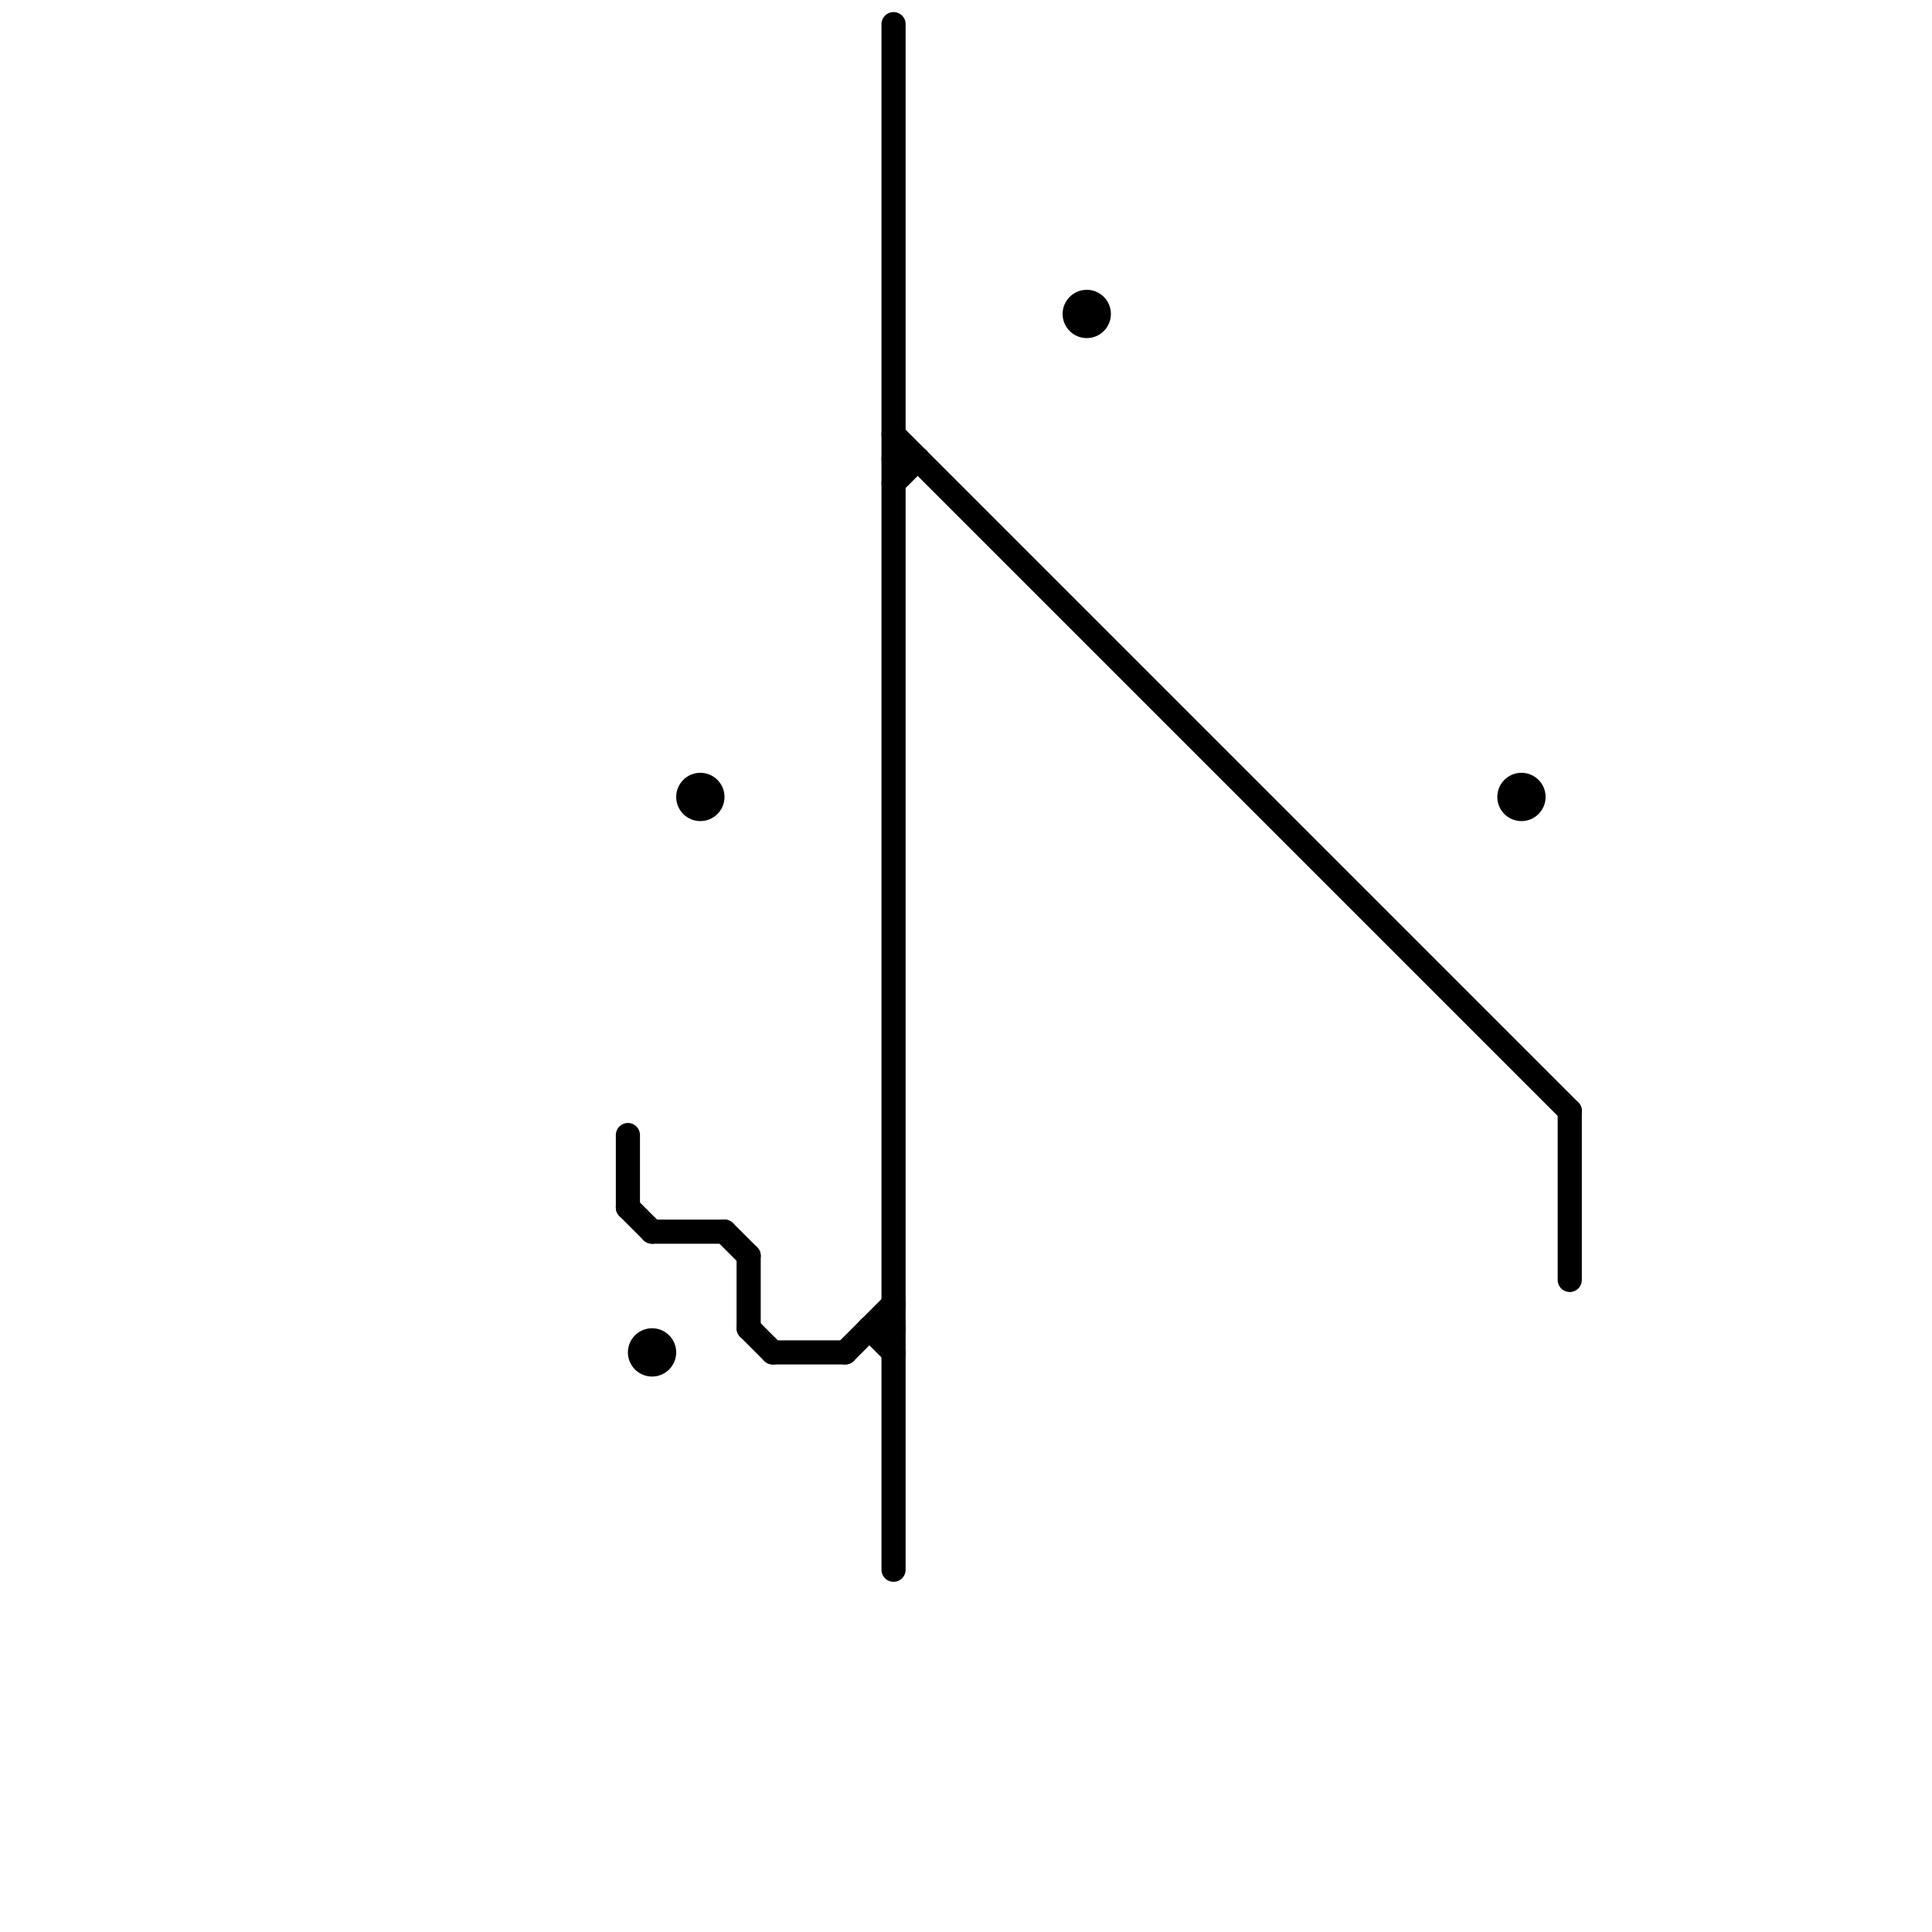 
<svg version="1.1" xmlns="http://www.w3.org/2000/svg" viewBox="0 0 80 80">
<style>text { font: 1px Helvetica; font-weight: 600; white-space: pre; dominant-baseline: central; } line { stroke-width: 1; fill: none; stroke-linecap: round; stroke-linejoin: round; } .c0 { stroke: #000000 }</style><defs><g id="wm-xf"><circle r="1.2" fill="#000"/><circle r="0.9" fill="#fff"/><circle r="0.6" fill="#000"/><circle r="0.3" fill="#fff"/></g><g id="wm"><circle r="0.6" fill="#000"/><circle r="0.3" fill="#fff"/></g></defs><line class="c0" x1="36" y1="55" x2="37" y2="55"/><line class="c0" x1="37" y1="1" x2="37" y2="65"/><line class="c0" x1="35" y1="56" x2="37" y2="54"/><line class="c0" x1="30" y1="51" x2="31" y2="52"/><line class="c0" x1="65" y1="46" x2="65" y2="53"/><line class="c0" x1="37" y1="18" x2="65" y2="46"/><line class="c0" x1="27" y1="51" x2="30" y2="51"/><line class="c0" x1="32" y1="56" x2="35" y2="56"/><line class="c0" x1="31" y1="52" x2="31" y2="55"/><line class="c0" x1="31" y1="55" x2="32" y2="56"/><line class="c0" x1="37" y1="19" x2="38" y2="19"/><line class="c0" x1="26" y1="47" x2="26" y2="50"/><line class="c0" x1="26" y1="50" x2="27" y2="51"/><line class="c0" x1="37" y1="20" x2="38" y2="19"/><line class="c0" x1="36" y1="55" x2="37" y2="56"/><circle cx="63" cy="33" r="1" fill="#000000" /><circle cx="29" cy="33" r="1" fill="#000000" /><circle cx="27" cy="56" r="1" fill="#000000" /><circle cx="45" cy="13" r="1" fill="#000000" />
</svg>
